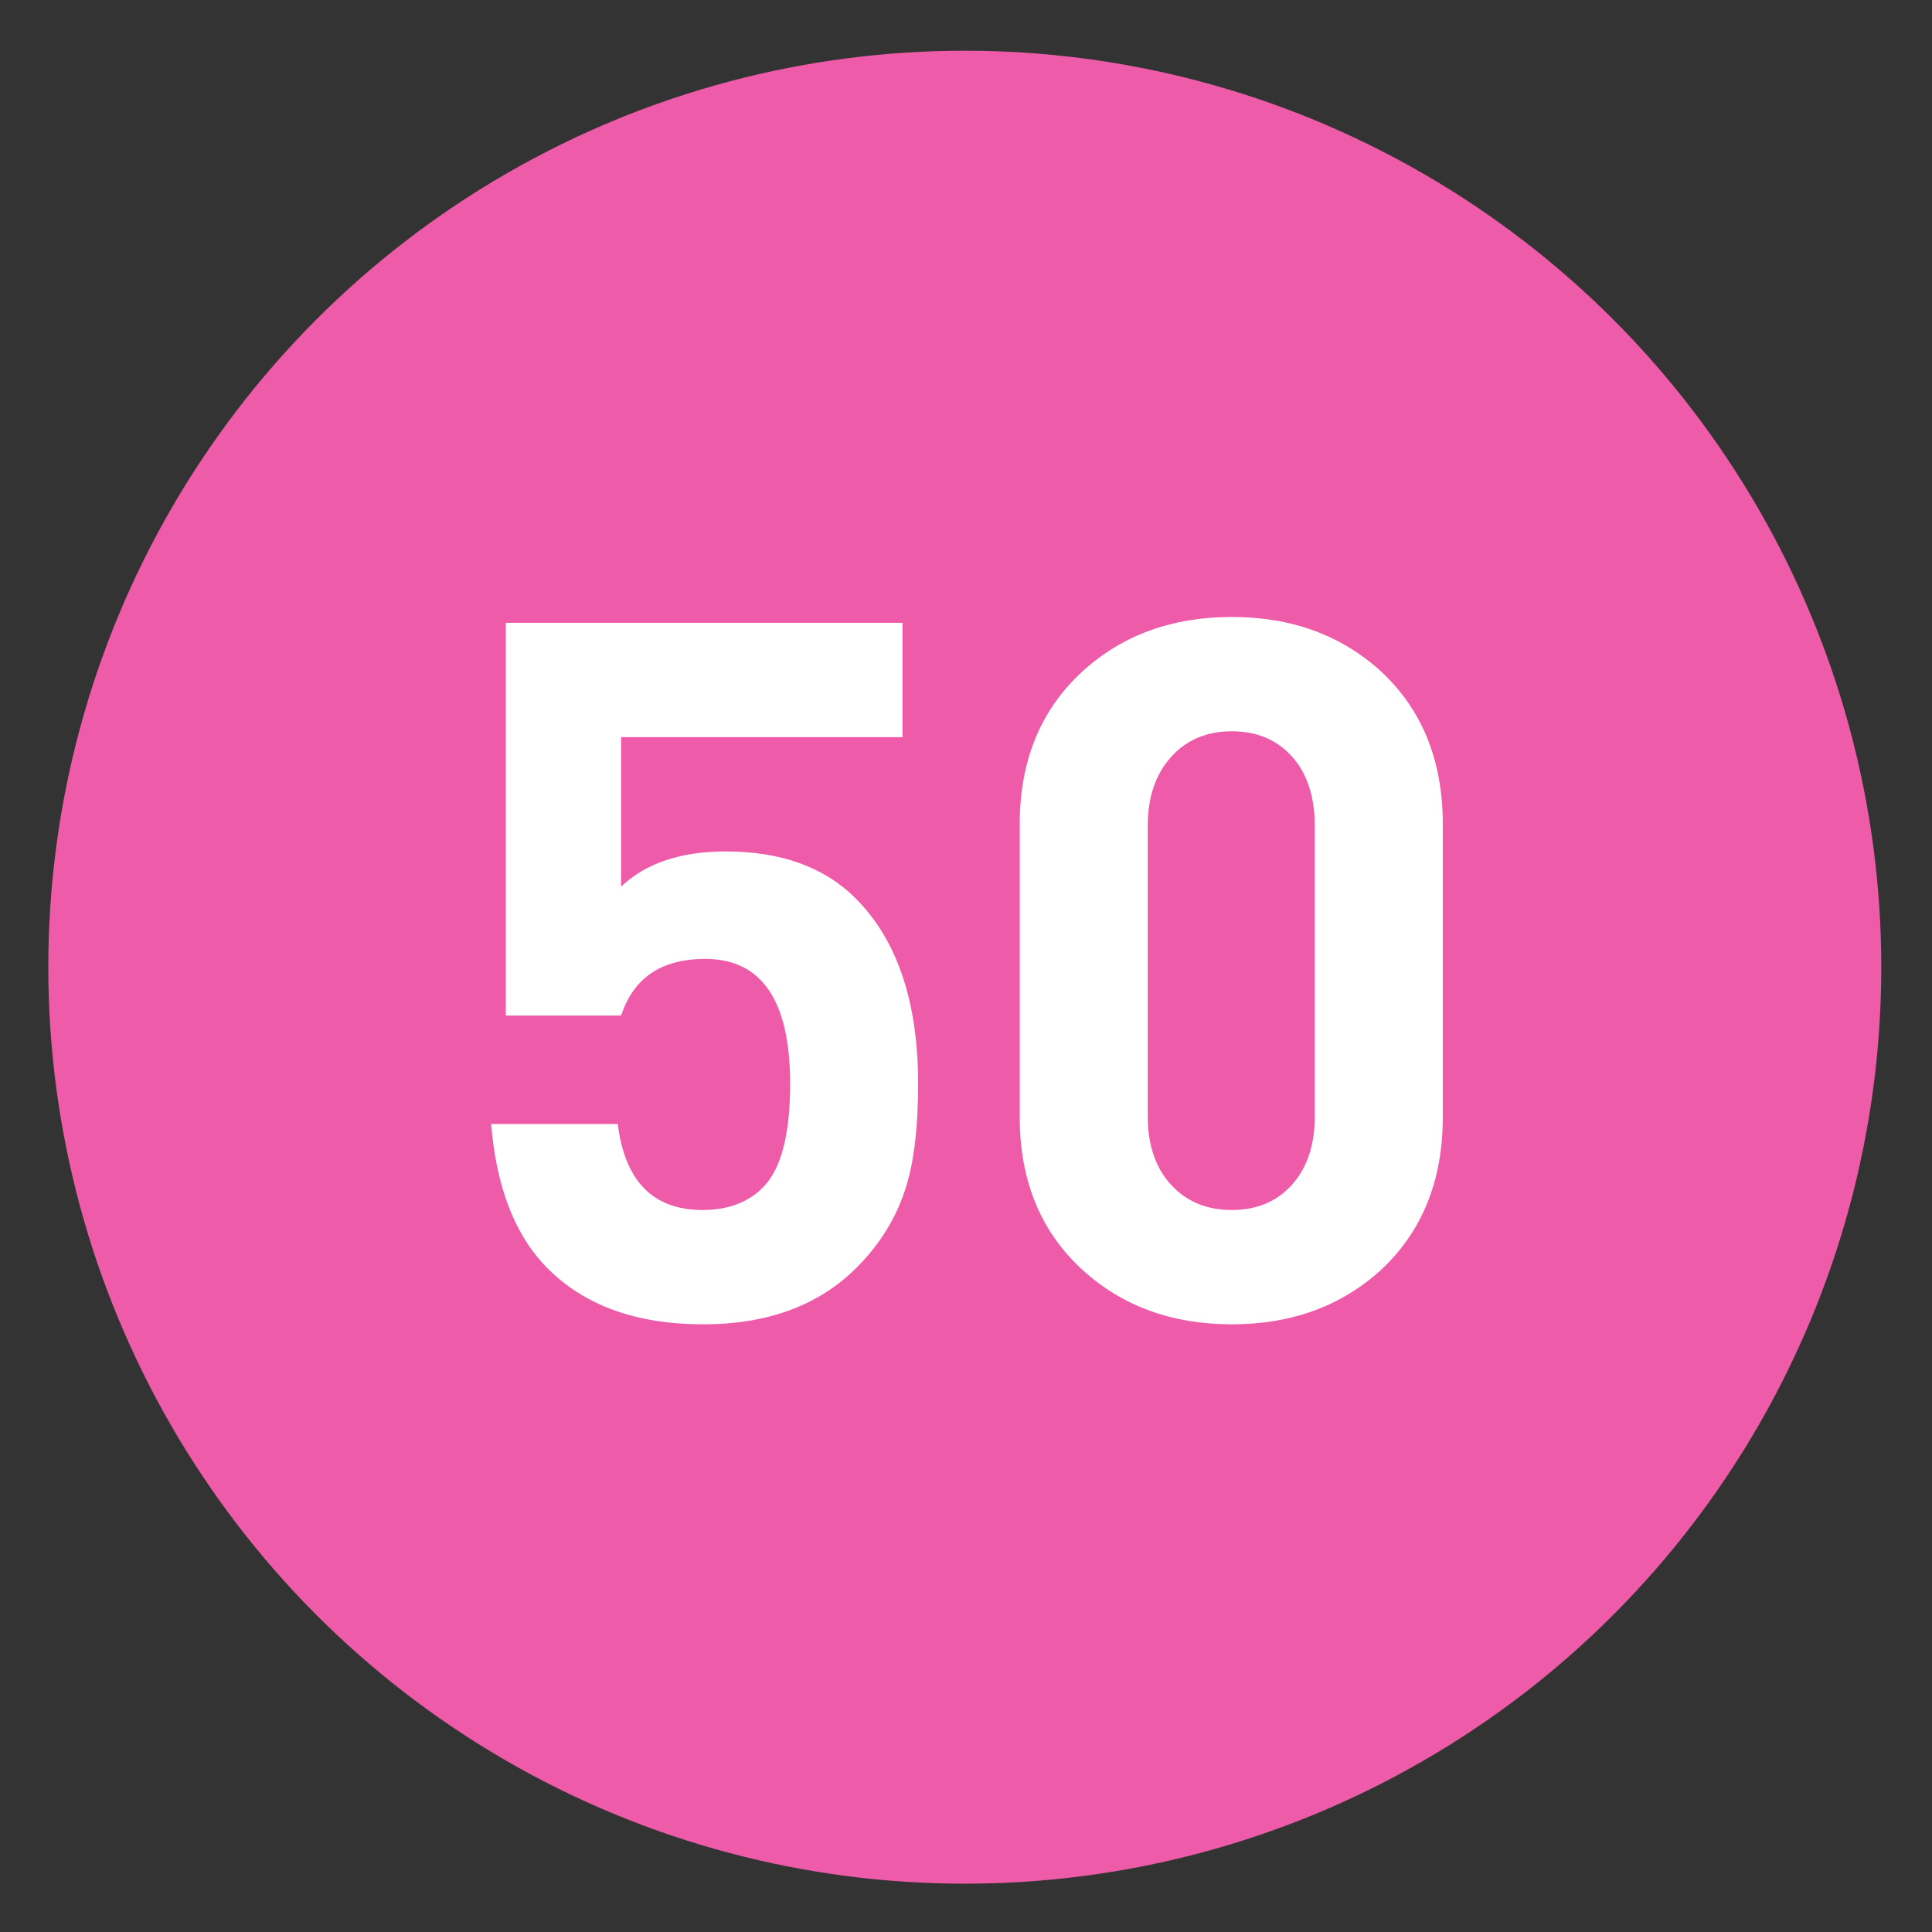 <?xml version="1.0" encoding="utf-8"?>
<!-- Generator: Adobe Illustrator 16.0.0, SVG Export Plug-In . SVG Version: 6.00 Build 0)  -->
<!DOCTYPE svg PUBLIC "-//W3C//DTD SVG 1.1//EN" "http://www.w3.org/Graphics/SVG/1.1/DTD/svg11.dtd">
<svg version="1.1"
	 id="Layer_1" inkscape:version="0.46" inkscape:output_extension="org.inkscape.output.svg.inkscape" sodipodi:version="0.32" sodipodi:docname="20090101024514!Metro-M.svg" xmlns:svg="http://www.w3.org/2000/svg" xmlns:dc="http://purl.org/dc/elements/1.1/" xmlns:cc="http://creativecommons.org/ns#" xmlns:rdf="http://www.w3.org/1999/02/22-rdf-syntax-ns#" xmlns:sodipodi="http://sodipodi.sourceforge.net/DTD/sodipodi-0.dtd" xmlns:inkscape="http://www.inkscape.org/namespaces/inkscape"
	 xmlns="http://www.w3.org/2000/svg" xmlns:xlink="http://www.w3.org/1999/xlink" x="0px" y="0px" width="400px" height="400px"
	 viewBox="0 0 400 400" enable-background="new 0 0 400 400" xml:space="preserve">
<rect x="0" y="0" width="400" height="400" fill="#333333" stroke="none"/>
<defs>
	
	
		<inkscape:perspective  id="perspective10" inkscape:persp3d-origin="200 : 133.33333 : 1" sodipodi:type="inkscape:persp3d" inkscape:vp_x="0 : 200 : 1" inkscape:vp_y="0 : 1000 : 0" inkscape:vp_z="400 : 200 : 1">
		</inkscape:perspective>
</defs>
<sodipodi:namedview  id="base" inkscape:window-y="0" inkscape:window-x="207" inkscape:window-width="1231" inkscape:current-layer="Layer_1" inkscape:pageopacity="0.0" inkscape:pageshadow="2" inkscape:window-height="942" gridtolerance="10.0" inkscape:cx="126.90217" bordercolor="#666666" pagecolor="#ffffff" guidetolerance="10.0" showgrid="false" borderopacity="1.0" inkscape:cy="200" inkscape:zoom="1.165" objecttolerance="10.0">
	</sodipodi:namedview>
<circle fill="#EE5BA8" cx="199.75" cy="200.25" r="189.75"/>
<g>
	<g>
		<path fill="#FFFFFF" d="M190.088,224.425c0,8.768-0.809,15.777-2.427,21.037c-1.89,6.34-5.329,12.004-10.316,16.991
			c-7.823,7.822-18.407,11.732-31.758,11.732c-13.755,0-24.476-3.844-32.163-11.53c-6.745-6.741-10.654-16.72-11.732-29.938h26.211
			c1.479,11.868,7.326,17.801,17.541,17.801c5.241,0,9.409-1.549,12.5-4.652c3.761-3.773,5.645-10.923,5.645-21.441
			c0-17.261-5.866-25.892-17.599-25.892c-9.036,0-14.836,3.913-17.396,11.732h-23.869v-81.316h82.126v23.667h-58.257v30.949
			c5.124-4.854,12.339-7.282,21.644-7.282c11.46,0,20.43,3.237,26.903,9.709C185.771,194.623,190.088,207.433,190.088,224.425z"/>
		<path fill="#FFFFFF" d="M298.713,231.302c0,13.218-4.317,23.803-12.946,31.758c-8.227,7.418-18.477,11.126-30.746,11.126
			c-12.273,0-22.523-3.708-30.747-11.126c-8.768-7.955-13.148-18.54-13.148-31.758v-60.684c0-13.215,4.381-23.8,13.148-31.758
			c8.224-7.415,18.474-11.125,30.747-11.125c12.27,0,22.52,3.71,30.746,11.125c8.629,7.958,12.946,18.543,12.946,31.758V231.302z
			 M272.214,231.1v-60.077c0-6.068-1.567-10.854-4.7-14.362c-3.132-3.505-7.298-5.259-12.493-5.259c-5.203,0-9.4,1.789-12.599,5.36
			c-3.198,3.575-4.798,8.329-4.798,14.261V231.1c0,5.936,1.6,10.654,4.798,14.16c3.198,3.508,7.396,5.259,12.599,5.259
			c5.195,0,9.361-1.751,12.493-5.259C270.646,241.754,272.214,237.035,272.214,231.1z"/>
	</g>
</g>
</svg>
